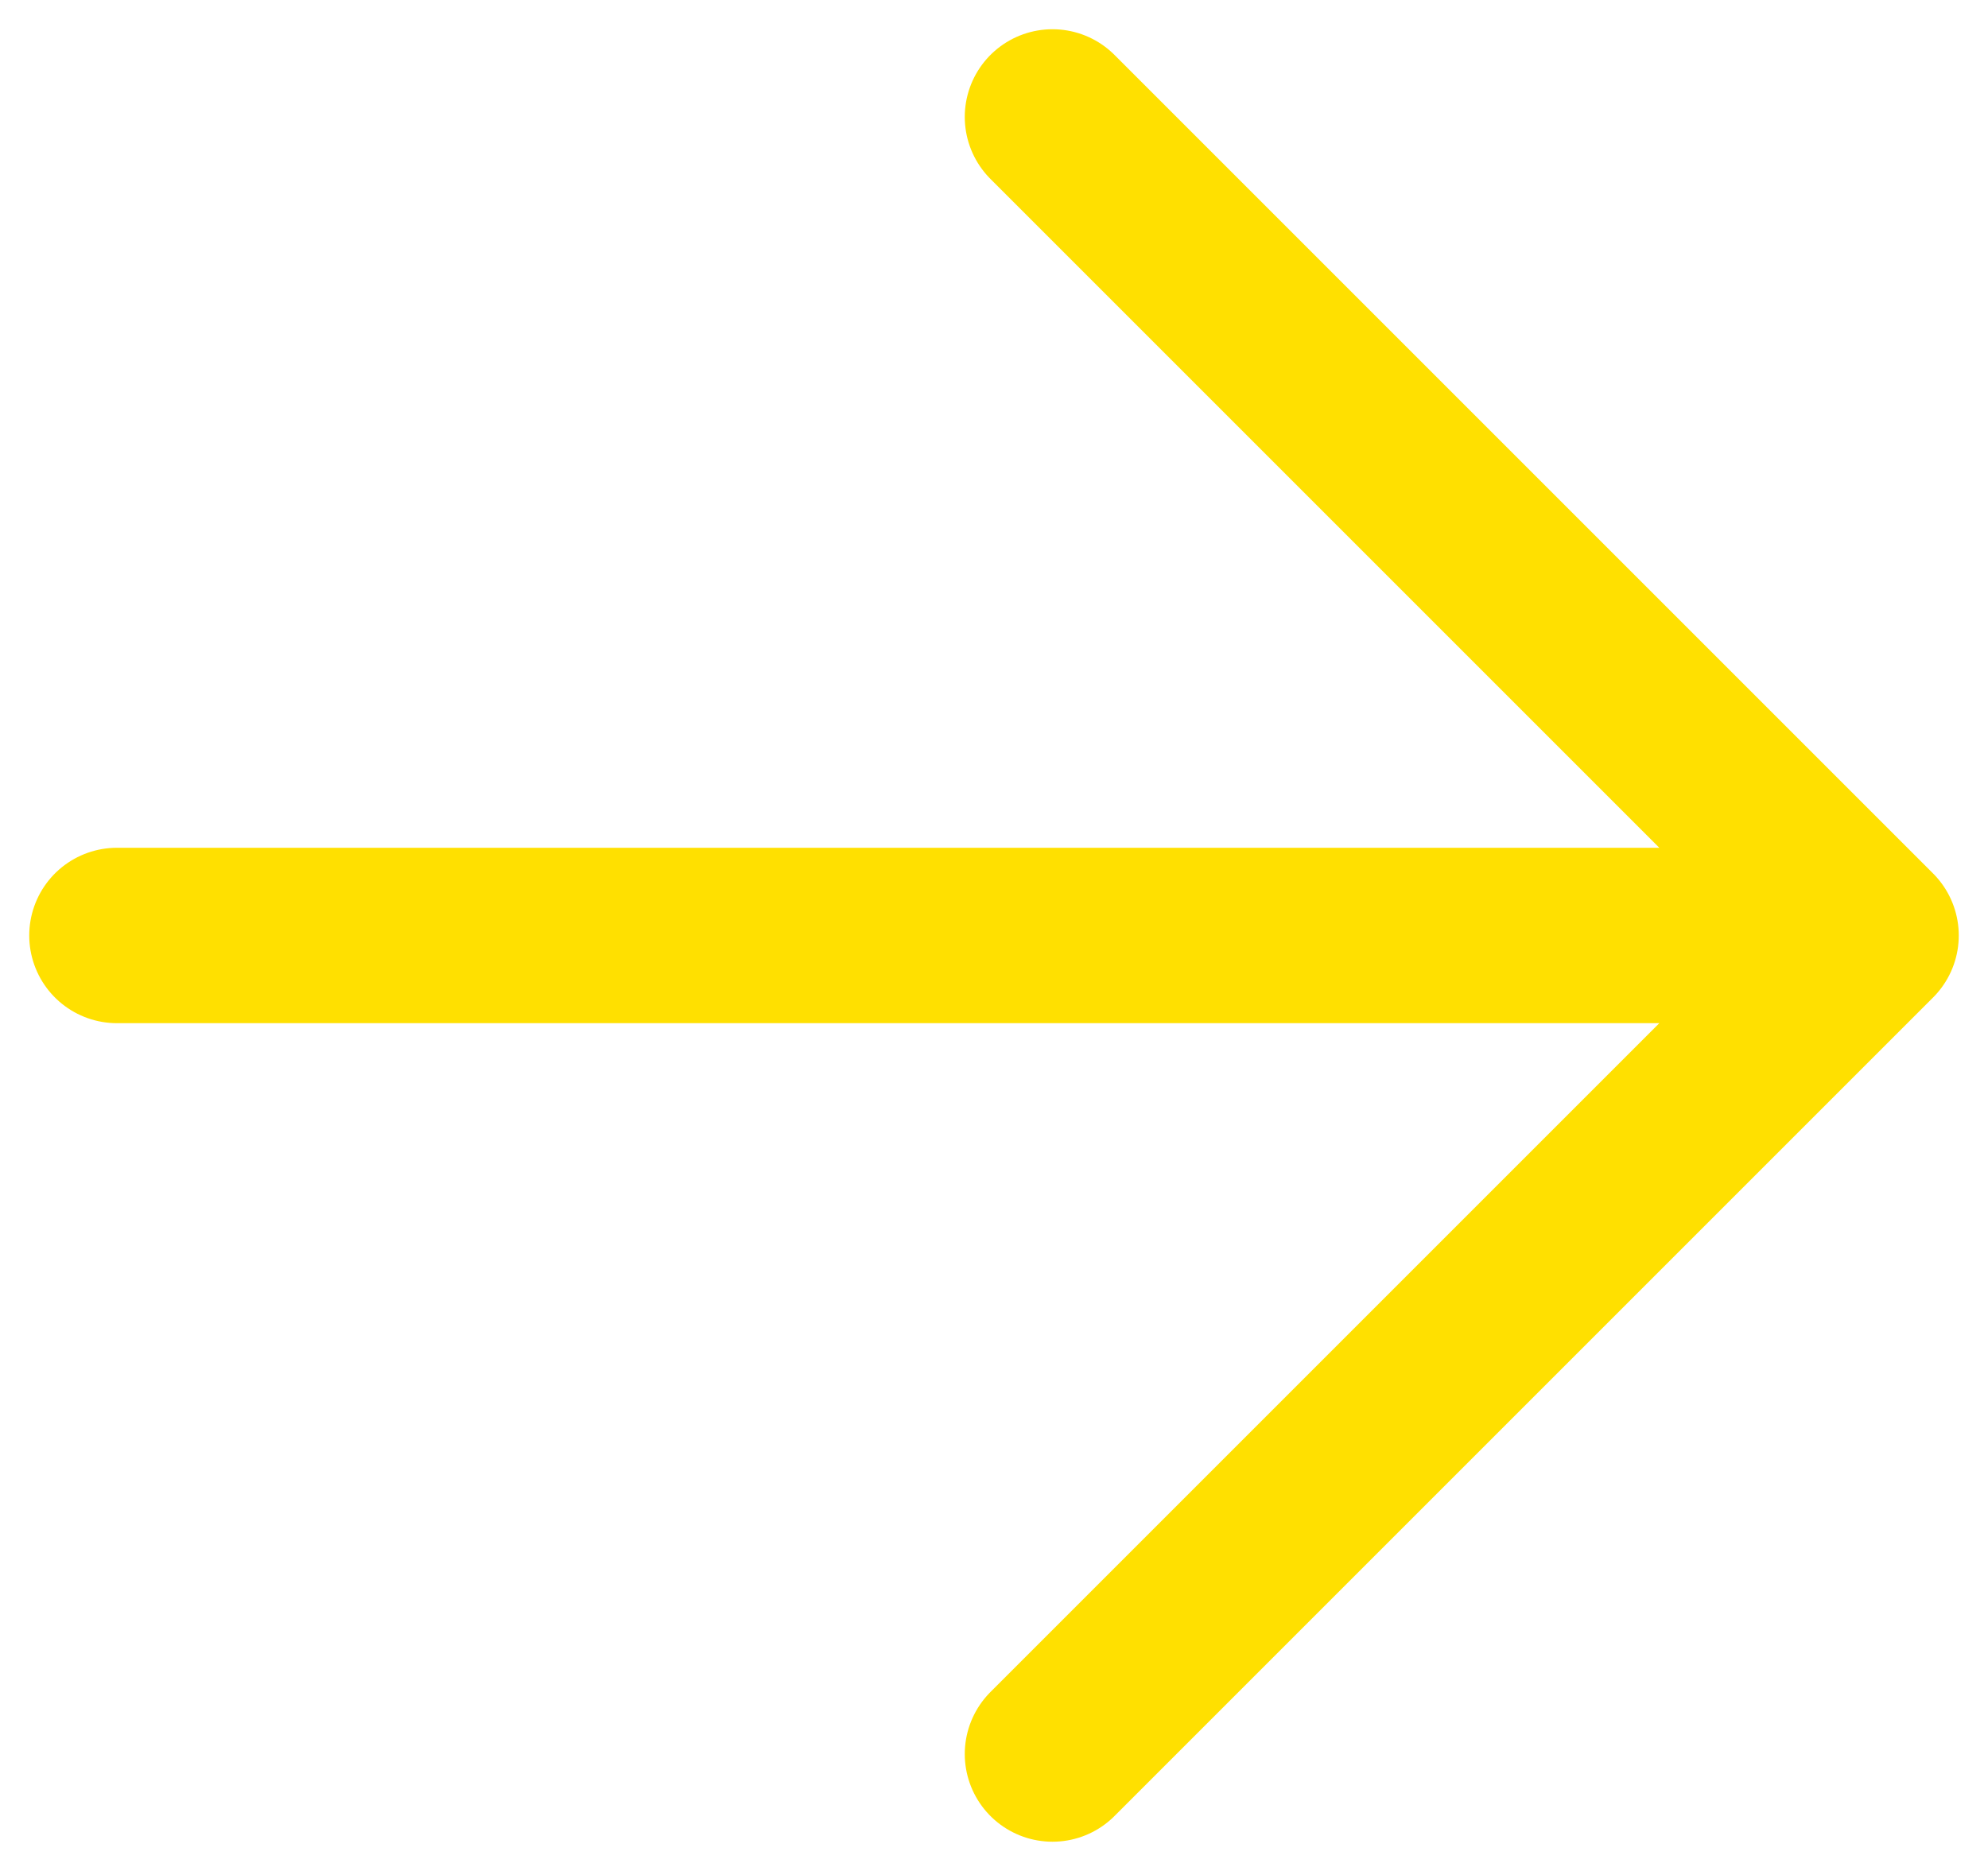 <svg width="17" height="16" viewBox="0 0 17 16" fill="none" xmlns="http://www.w3.org/2000/svg">
<path d="M1 8H16M16 8L9 1M16 8L9 15" stroke="#FFE000" stroke-width="1.5" stroke-linecap="round" stroke-linejoin="round"/>
</svg>
